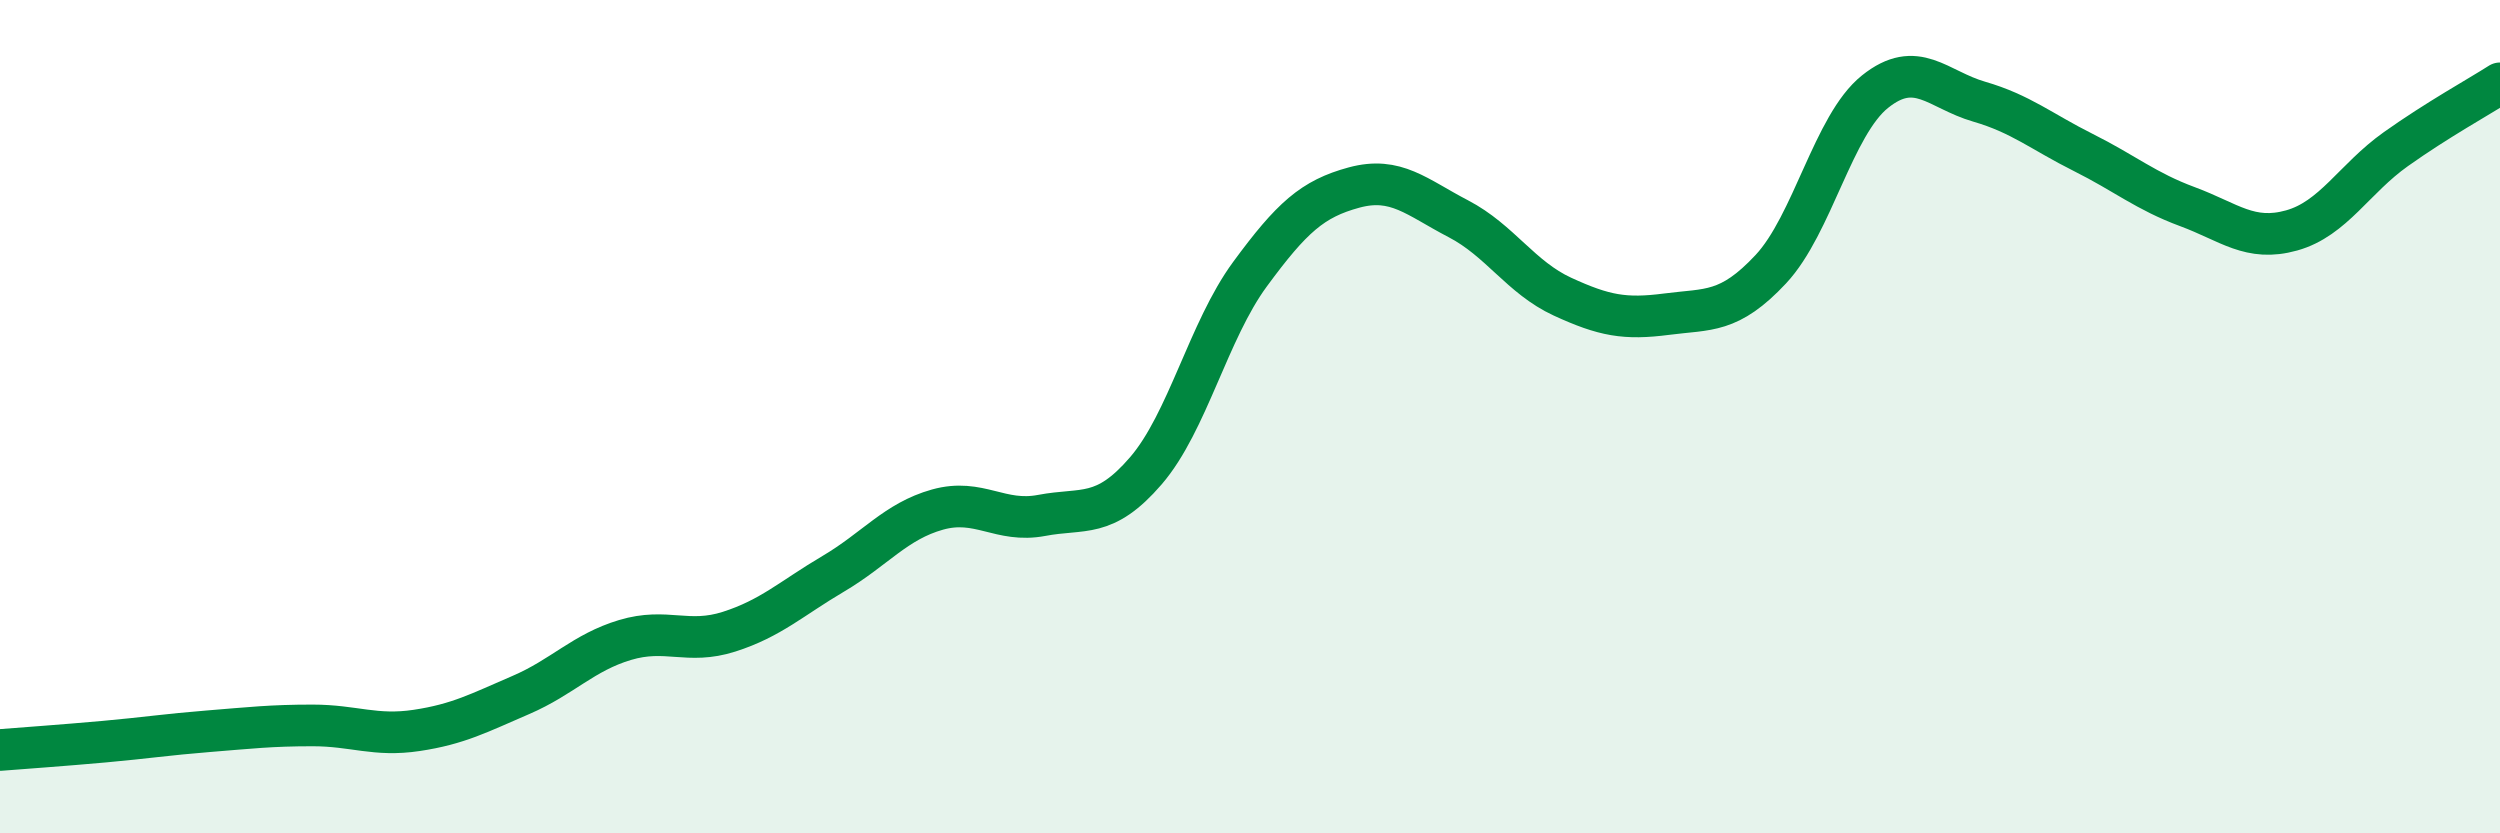 
    <svg width="60" height="20" viewBox="0 0 60 20" xmlns="http://www.w3.org/2000/svg">
      <path
        d="M 0,18 C 0.5,17.96 1.5,17.89 2.5,17.8 C 3.5,17.71 4,17.63 5,17.55 C 6,17.47 6.5,17.41 7.5,17.41 C 8.5,17.41 9,17.68 10,17.53 C 11,17.38 11.5,17.11 12.5,16.68 C 13.5,16.25 14,15.66 15,15.36 C 16,15.06 16.5,15.48 17.5,15.16 C 18.5,14.84 19,14.36 20,13.77 C 21,13.18 21.5,12.51 22.5,12.23 C 23.5,11.95 24,12.56 25,12.37 C 26,12.18 26.5,12.46 27.5,11.3 C 28.5,10.14 29,7.94 30,6.58 C 31,5.22 31.5,4.77 32.5,4.5 C 33.5,4.23 34,4.73 35,5.25 C 36,5.77 36.5,6.66 37.5,7.12 C 38.5,7.58 39,7.67 40,7.54 C 41,7.41 41.5,7.53 42.5,6.46 C 43.5,5.39 44,3 45,2.2 C 46,1.4 46.5,2.15 47.5,2.44 C 48.5,2.73 49,3.16 50,3.66 C 51,4.16 51.5,4.59 52.5,4.96 C 53.5,5.33 54,5.81 55,5.53 C 56,5.25 56.5,4.29 57.5,3.58 C 58.5,2.87 59.5,2.32 60,2L60 20L0 20Z"
        fill="#008740"
        opacity="0.1"
        stroke-linecap="round"
        stroke-linejoin="round"
      />
      <path
        d="M 0,18 C 0.5,17.96 1.5,17.89 2.5,17.8 C 3.5,17.71 4,17.63 5,17.55 C 6,17.47 6.5,17.41 7.5,17.41 C 8.5,17.41 9,17.68 10,17.53 C 11,17.38 11.5,17.11 12.5,16.68 C 13.5,16.25 14,15.66 15,15.36 C 16,15.06 16.5,15.48 17.5,15.16 C 18.5,14.84 19,14.36 20,13.77 C 21,13.18 21.5,12.51 22.5,12.23 C 23.5,11.95 24,12.56 25,12.37 C 26,12.18 26.5,12.46 27.5,11.3 C 28.5,10.14 29,7.94 30,6.58 C 31,5.22 31.5,4.77 32.5,4.5 C 33.5,4.23 34,4.73 35,5.25 C 36,5.77 36.5,6.66 37.5,7.12 C 38.5,7.58 39,7.67 40,7.54 C 41,7.41 41.5,7.53 42.5,6.46 C 43.5,5.39 44,3 45,2.2 C 46,1.4 46.5,2.15 47.5,2.44 C 48.5,2.73 49,3.16 50,3.66 C 51,4.16 51.5,4.59 52.5,4.96 C 53.5,5.33 54,5.81 55,5.53 C 56,5.25 56.5,4.29 57.5,3.58 C 58.5,2.87 59.5,2.32 60,2"
        stroke="#008740"
        stroke-width="1"
        fill="none"
        stroke-linecap="round"
        stroke-linejoin="round"
      />
    </svg>
  